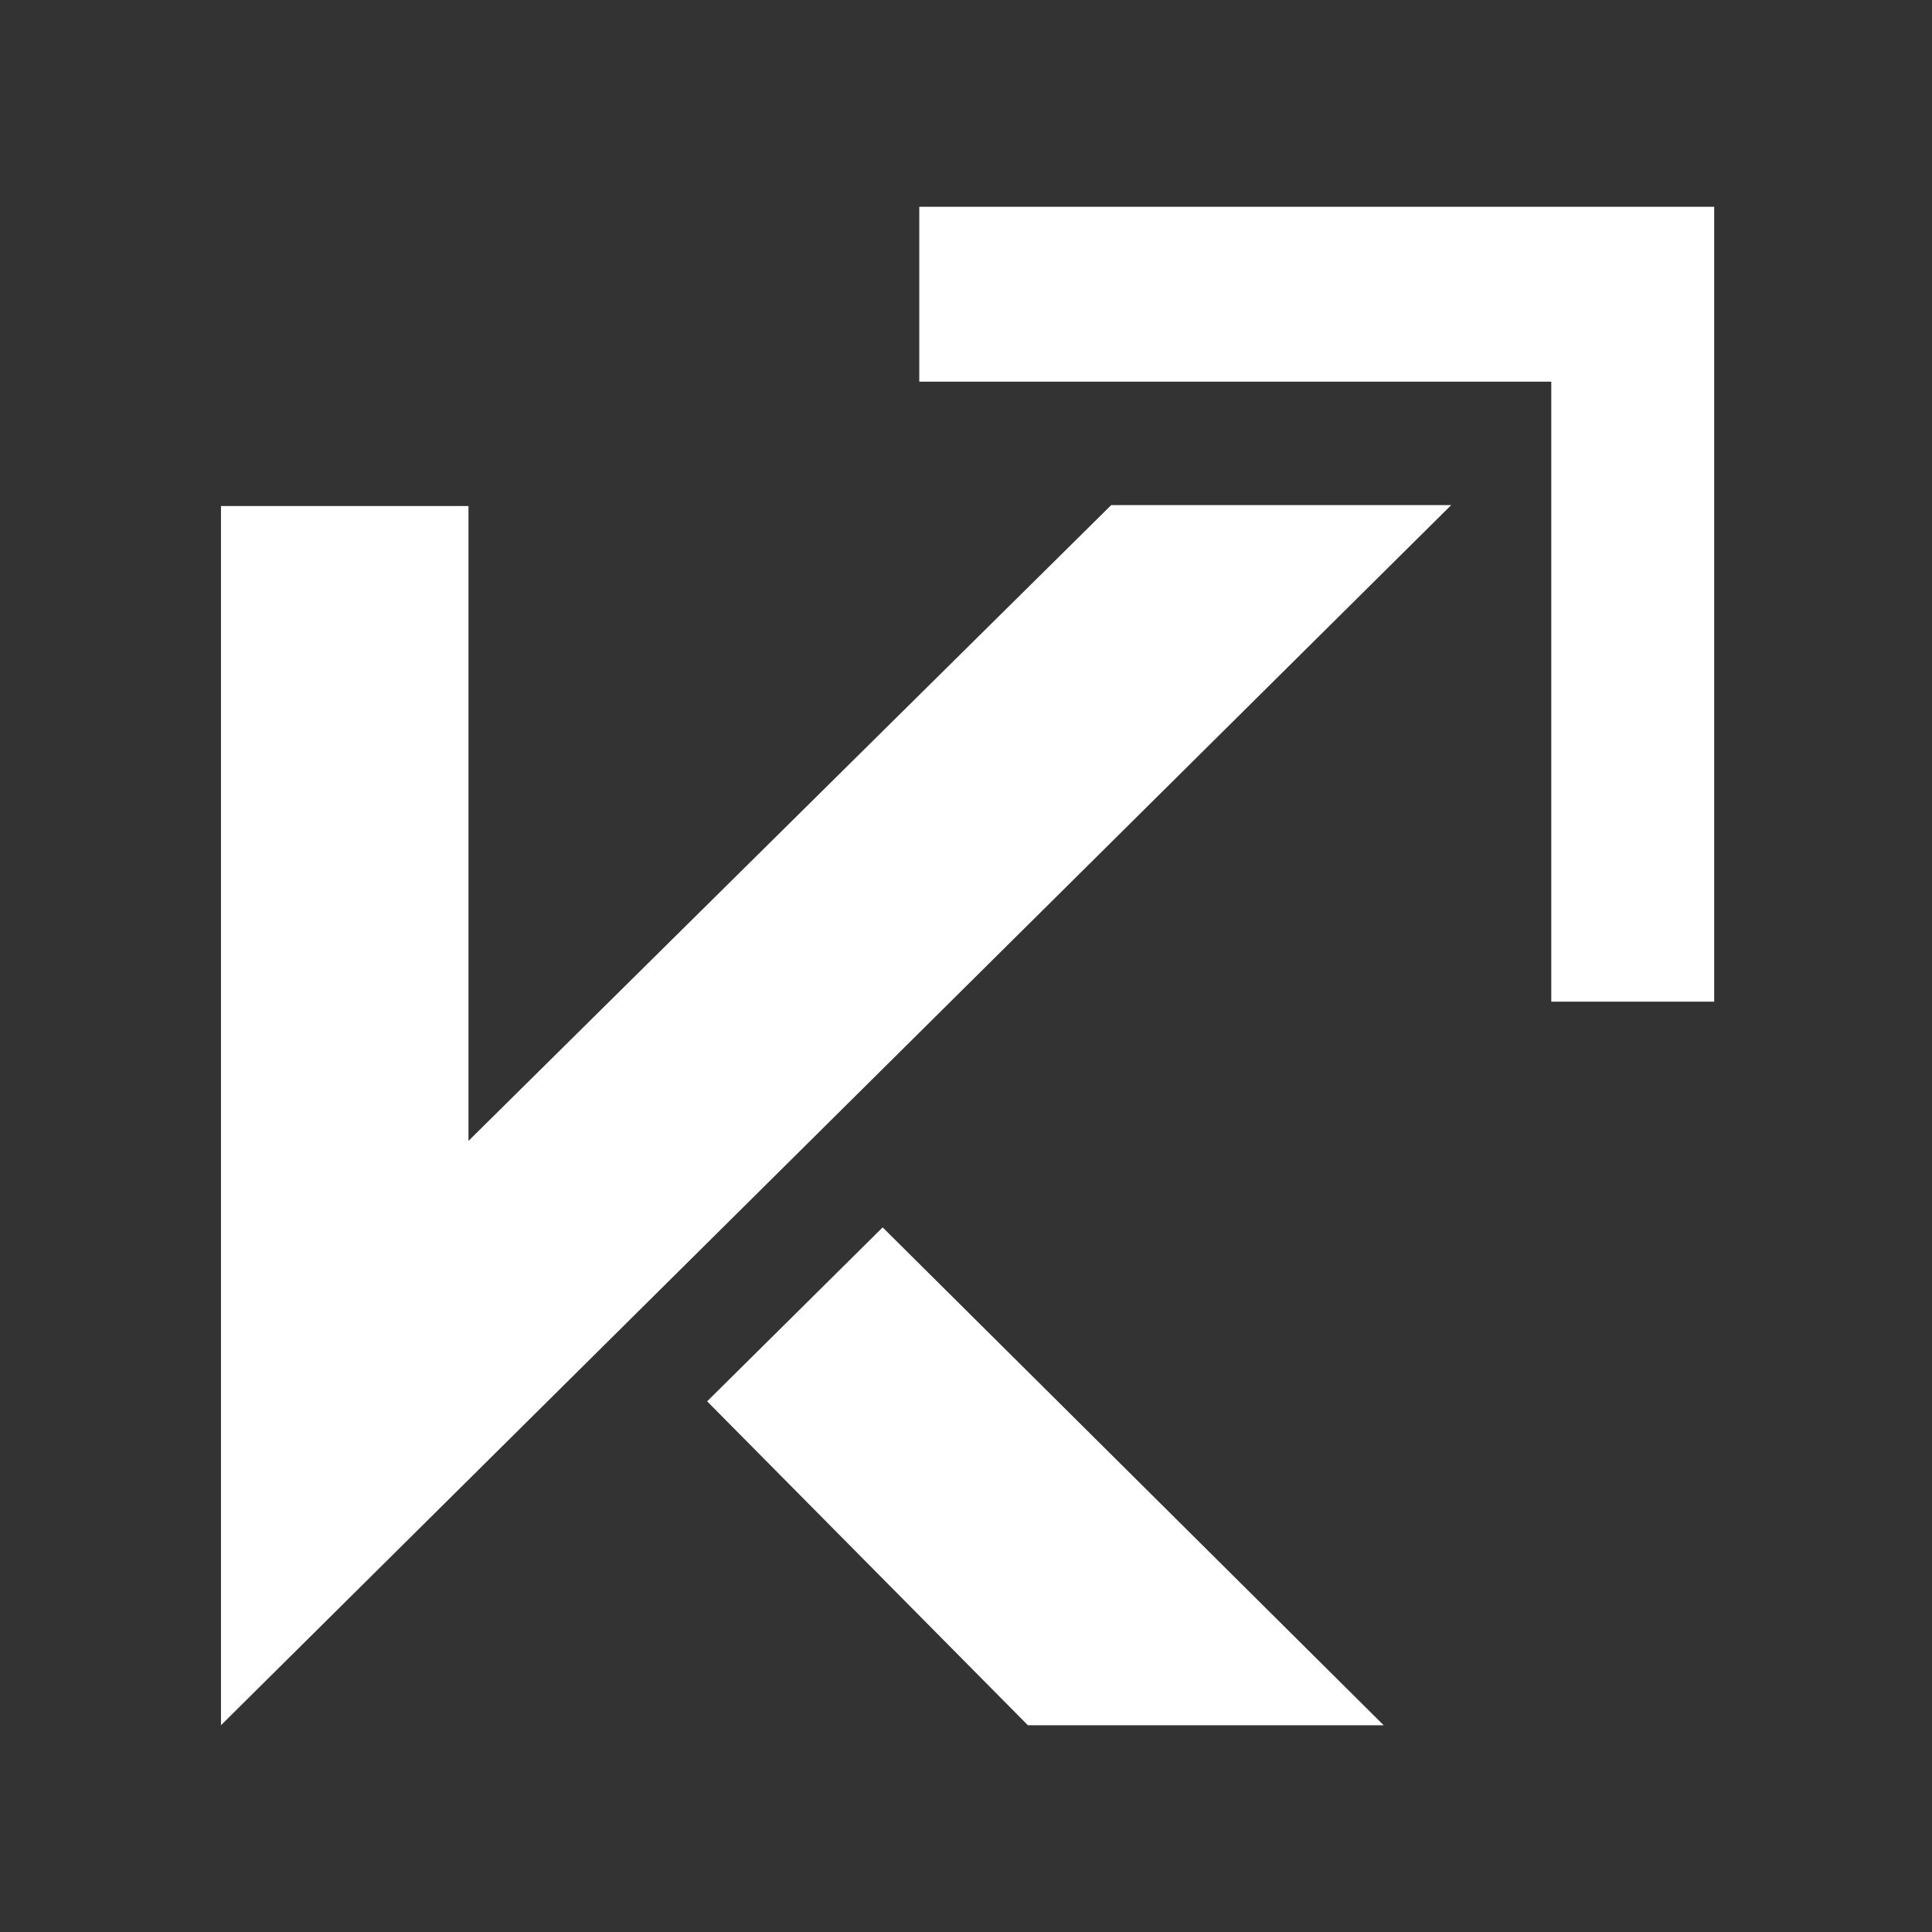 <?xml version="1.0" encoding="utf-8"?>
<!-- Generator: Adobe Illustrator 24.0.1, SVG Export Plug-In . SVG Version: 6.00 Build 0)  -->
<svg version="1.1" id="Capa_1" xmlns="http://www.w3.org/2000/svg" xmlns:xlink="http://www.w3.org/1999/xlink" x="0px" y="0px"
	 viewBox="0 0 612 612" style="enable-background:new 0 0 612 612;" xml:space="preserve">
<rect x="0" y="0" width="612" height="612" fill="#333333" stroke="none"/>
<style type="text/css">
	.st0{fill:#FFFFFF;}
</style>
<g>
	<polygon class="st0" points="70,546.5 70,160.3 148.4,160.3 148.4,361.4 352,160 459.7,160 	"/>
	<polygon class="st0" points="224,443.9 279.6,388.8 438.3,546.5 325.6,546.5 	"/>
	<polygon class="st0" points="543,65.5 291.2,65.5 291.2,120.9 491.4,120.9 491.4,317.3 543,317.3 	"/>
</g>
</svg>
